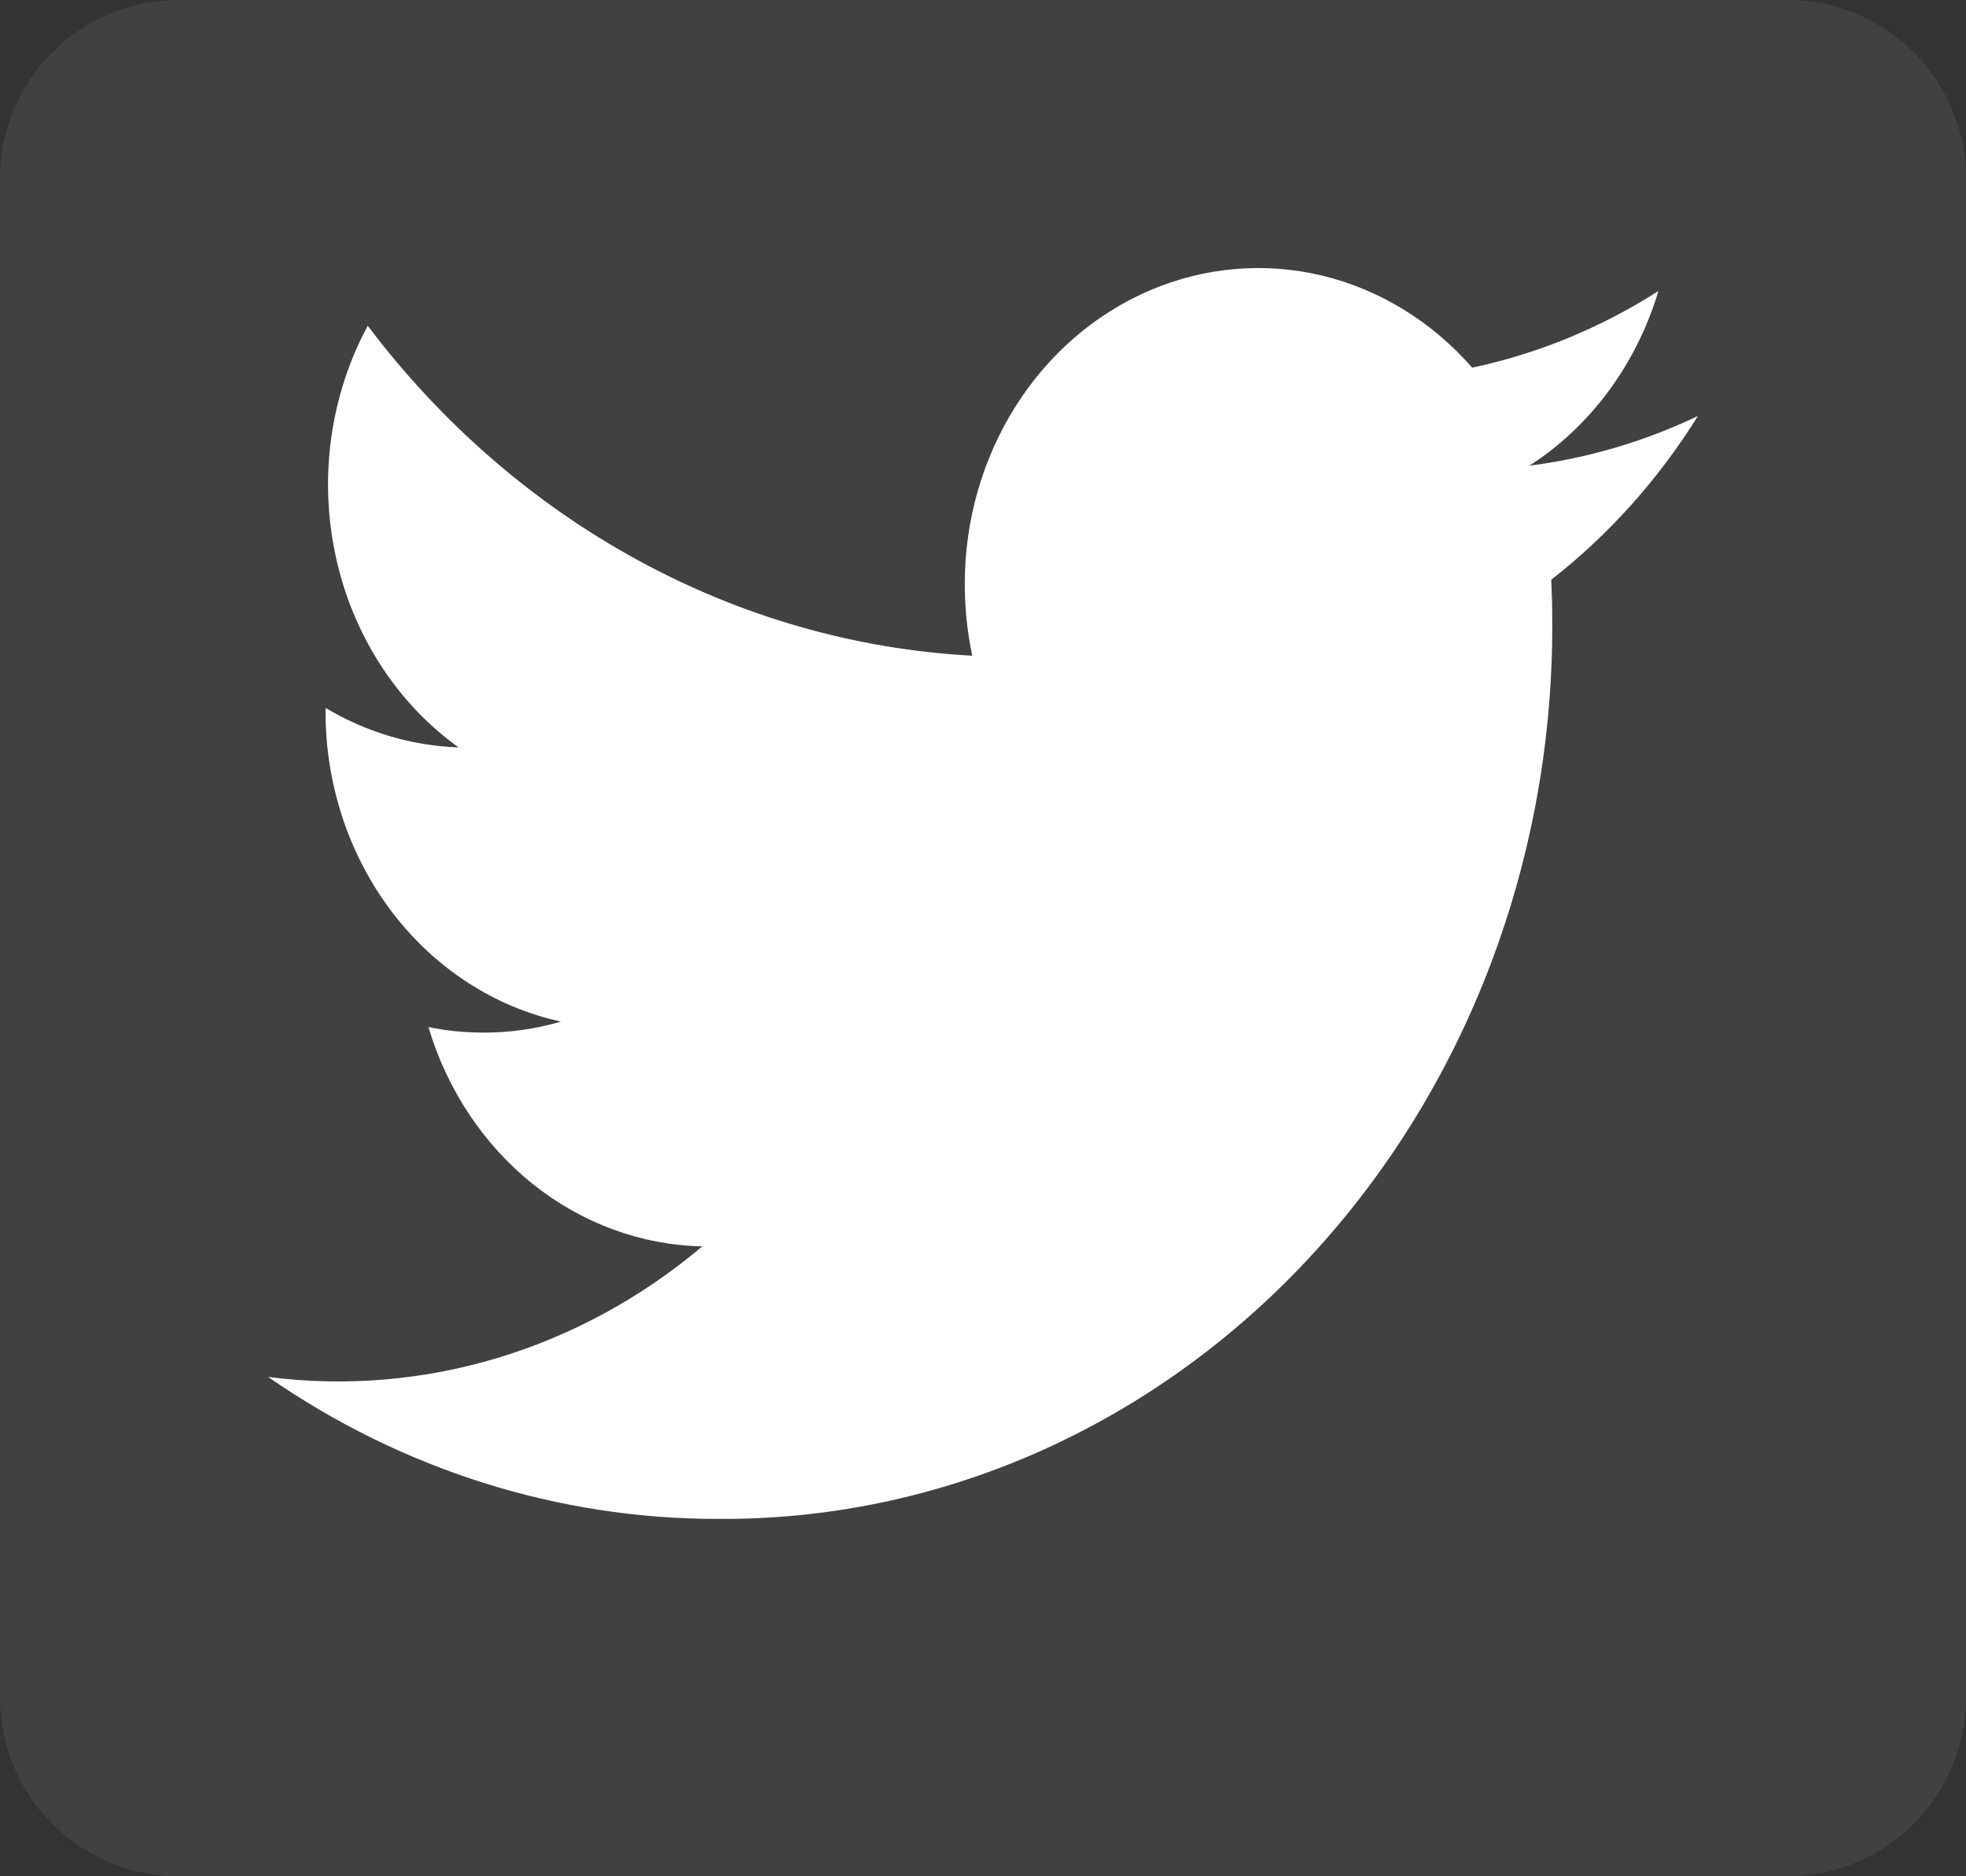 <svg xmlns="http://www.w3.org/2000/svg" width="22" height="21" viewBox="0 0 22 21" fill="none"><rect x="0" y="0" width="22" height="21" fill="#333333" stroke="none"/><g clip-path="url(#clip0_738_6)"><path d="M20 0H2C0.895 0 0 0.895 0 2V19C0 20.105 0.895 21 2 21H20C21.105 21 22 20.105 22 19V2C22 0.895 21.105 0 20 0Z" fill="white" fill-opacity="0.07"></path><path d="M19 4.656C18.401 4.942 17.765 5.129 17.114 5.212C17.8 4.771 18.313 4.076 18.558 3.257C17.914 3.669 17.209 3.959 16.474 4.115C16.023 3.599 15.439 3.24 14.796 3.085C14.154 2.931 13.484 2.987 12.872 3.248C12.26 3.509 11.735 3.961 11.365 4.547C10.995 5.133 10.796 5.825 10.796 6.534C10.796 6.805 10.824 7.075 10.88 7.339C9.575 7.269 8.298 6.904 7.133 6.267C5.968 5.631 4.939 4.738 4.115 3.646C3.695 4.425 3.567 5.346 3.756 6.222C3.944 7.099 4.436 7.865 5.131 8.365C4.61 8.347 4.099 8.196 3.643 7.923V7.968C3.643 8.784 3.906 9.575 4.386 10.207C4.866 10.838 5.534 11.272 6.277 11.434C5.995 11.517 5.704 11.558 5.412 11.557C5.204 11.558 4.997 11.537 4.794 11.495C5.003 12.197 5.412 12.811 5.961 13.251C6.511 13.691 7.174 13.935 7.859 13.95C6.483 15.11 4.736 15.635 3 15.411C4.501 16.451 6.248 17.002 8.032 17C9.261 17.009 10.479 16.755 11.615 16.253C12.752 15.75 13.785 15.01 14.653 14.075C15.522 13.139 16.21 12.027 16.676 10.803C17.142 9.579 17.378 8.268 17.37 6.945C17.37 6.791 17.366 6.639 17.359 6.488C18.002 5.987 18.558 5.366 19 4.656Z" fill="white"></path></g><defs><clipPath id="clip0_738_6"><rect width="22" height="21" fill="white"></rect></clipPath></defs></svg>